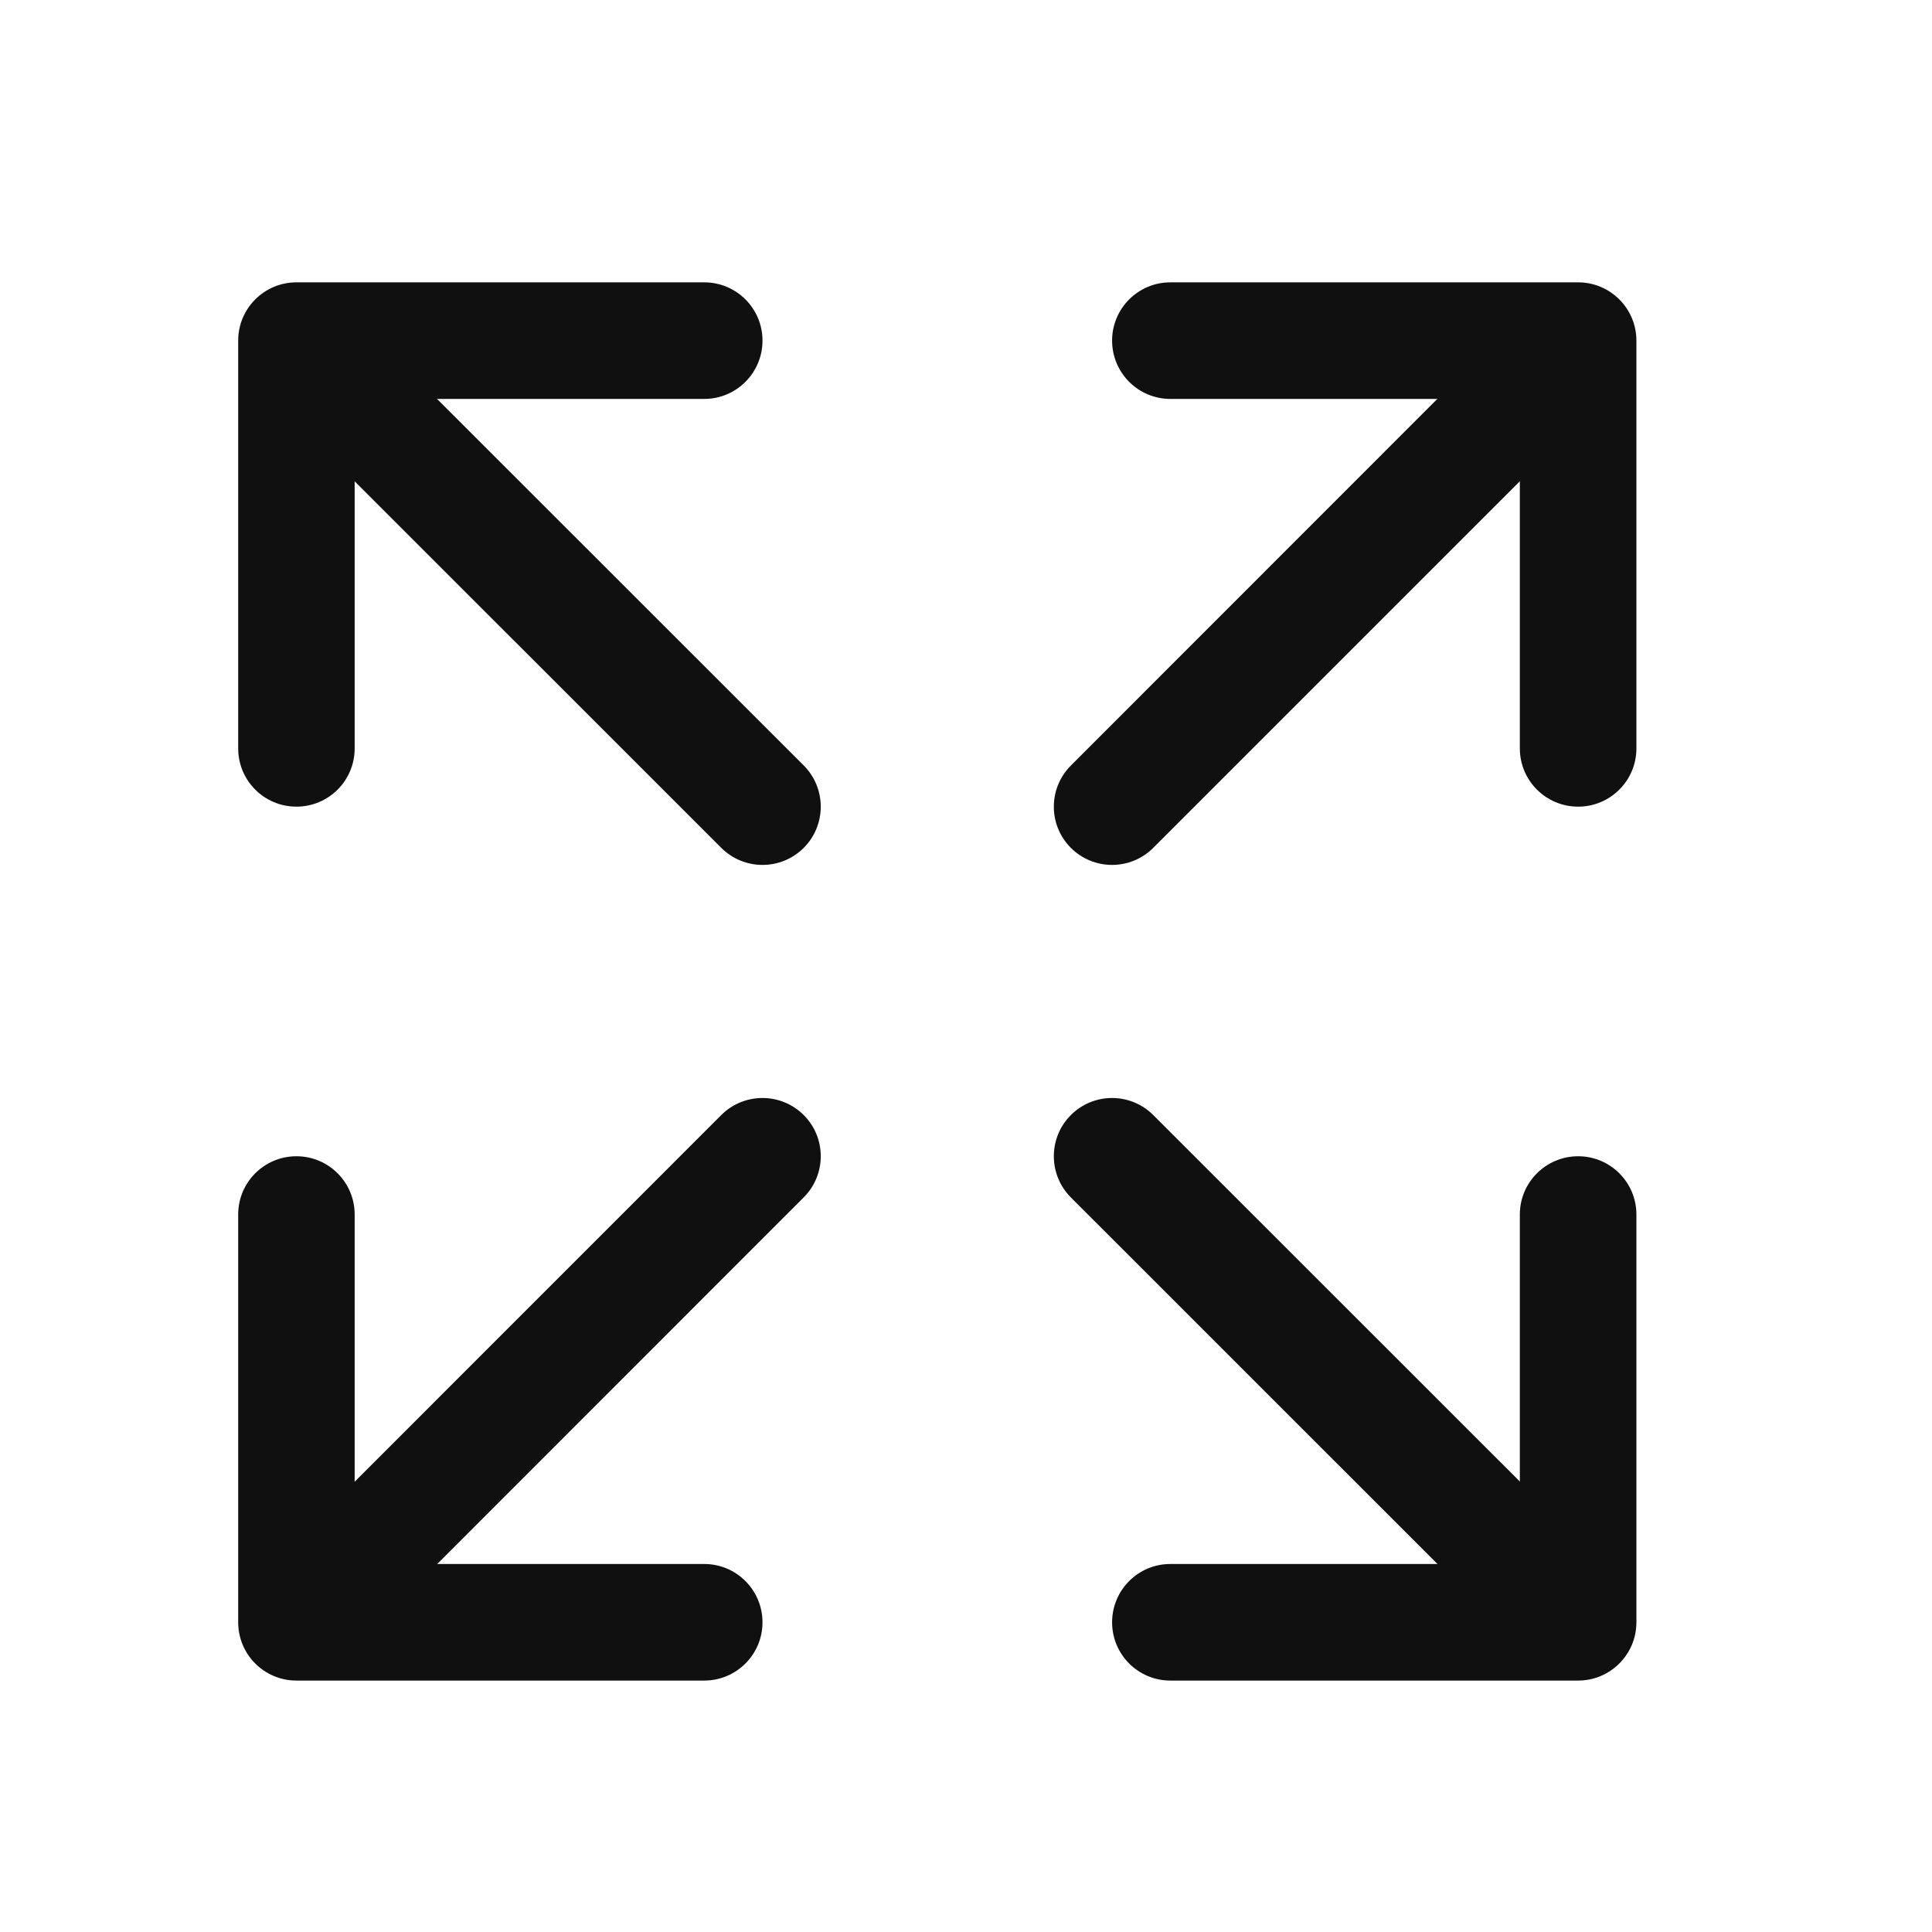 <svg width="21" height="21" viewBox="0 0 21 21" fill="none" xmlns="http://www.w3.org/2000/svg">
<path fill-rule="evenodd" clip-rule="evenodd" d="M17.154 12.568C17.503 12.568 17.787 12.851 17.787 13.201V17.634C17.787 17.983 17.503 18.267 17.154 18.267H12.721C12.371 18.267 12.088 17.983 12.088 17.634C12.088 17.284 12.371 17 12.721 17H16.52V13.201C16.52 12.851 16.804 12.568 17.154 12.568Z" fill="#101010"/>
<path fill-rule="evenodd" clip-rule="evenodd" d="M11.64 12.12C11.887 11.873 12.288 11.873 12.535 12.12L17.198 16.781C17.445 17.028 17.445 17.429 17.198 17.677C16.951 17.924 16.549 17.924 16.302 17.677L11.64 13.016C11.393 12.768 11.393 12.367 11.64 12.12Z" fill="#101010"/>
<path fill-rule="evenodd" clip-rule="evenodd" d="M2.589 3.702C2.589 3.353 2.872 3.069 3.222 3.069H7.655C8.005 3.069 8.288 3.353 8.288 3.702C8.288 4.052 8.005 4.336 7.655 4.336H3.855V8.135C3.855 8.485 3.572 8.768 3.222 8.768C2.872 8.768 2.589 8.485 2.589 8.135V3.702Z" fill="#101010"/>
<path fill-rule="evenodd" clip-rule="evenodd" d="M3.178 3.659C3.425 3.412 3.826 3.412 4.073 3.659L8.736 8.32C8.983 8.568 8.983 8.969 8.736 9.216C8.489 9.463 8.088 9.463 7.84 9.216L3.178 4.555C2.931 4.308 2.931 3.907 3.178 3.659Z" fill="#101010"/>
<path fill-rule="evenodd" clip-rule="evenodd" d="M12.088 3.702C12.088 3.353 12.371 3.069 12.721 3.069H17.154C17.503 3.069 17.787 3.353 17.787 3.702V8.135C17.787 8.485 17.503 8.768 17.154 8.768C16.804 8.768 16.52 8.485 16.52 8.135V4.336H12.721C12.371 4.336 12.088 4.052 12.088 3.702Z" fill="#101010"/>
<path fill-rule="evenodd" clip-rule="evenodd" d="M17.196 3.658C17.444 3.905 17.444 4.306 17.197 4.554L12.535 9.216C12.288 9.463 11.887 9.463 11.64 9.216C11.393 8.969 11.393 8.568 11.64 8.321L16.301 3.658C16.548 3.411 16.949 3.411 17.196 3.658Z" fill="#101010"/>
<path fill-rule="evenodd" clip-rule="evenodd" d="M3.222 12.568C3.572 12.568 3.855 12.851 3.855 13.201V17H7.655C8.005 17 8.288 17.284 8.288 17.634C8.288 17.983 8.005 18.267 7.655 18.267H3.222C2.872 18.267 2.589 17.983 2.589 17.634V13.201C2.589 12.851 2.872 12.568 3.222 12.568Z" fill="#101010"/>
<path fill-rule="evenodd" clip-rule="evenodd" d="M8.736 12.12C8.983 12.367 8.983 12.768 8.736 13.015L4.075 17.678C3.827 17.925 3.427 17.925 3.179 17.678C2.932 17.431 2.932 17.03 3.179 16.782L7.84 12.12C8.087 11.873 8.488 11.873 8.736 12.12Z" fill="#101010"/>
</svg>
